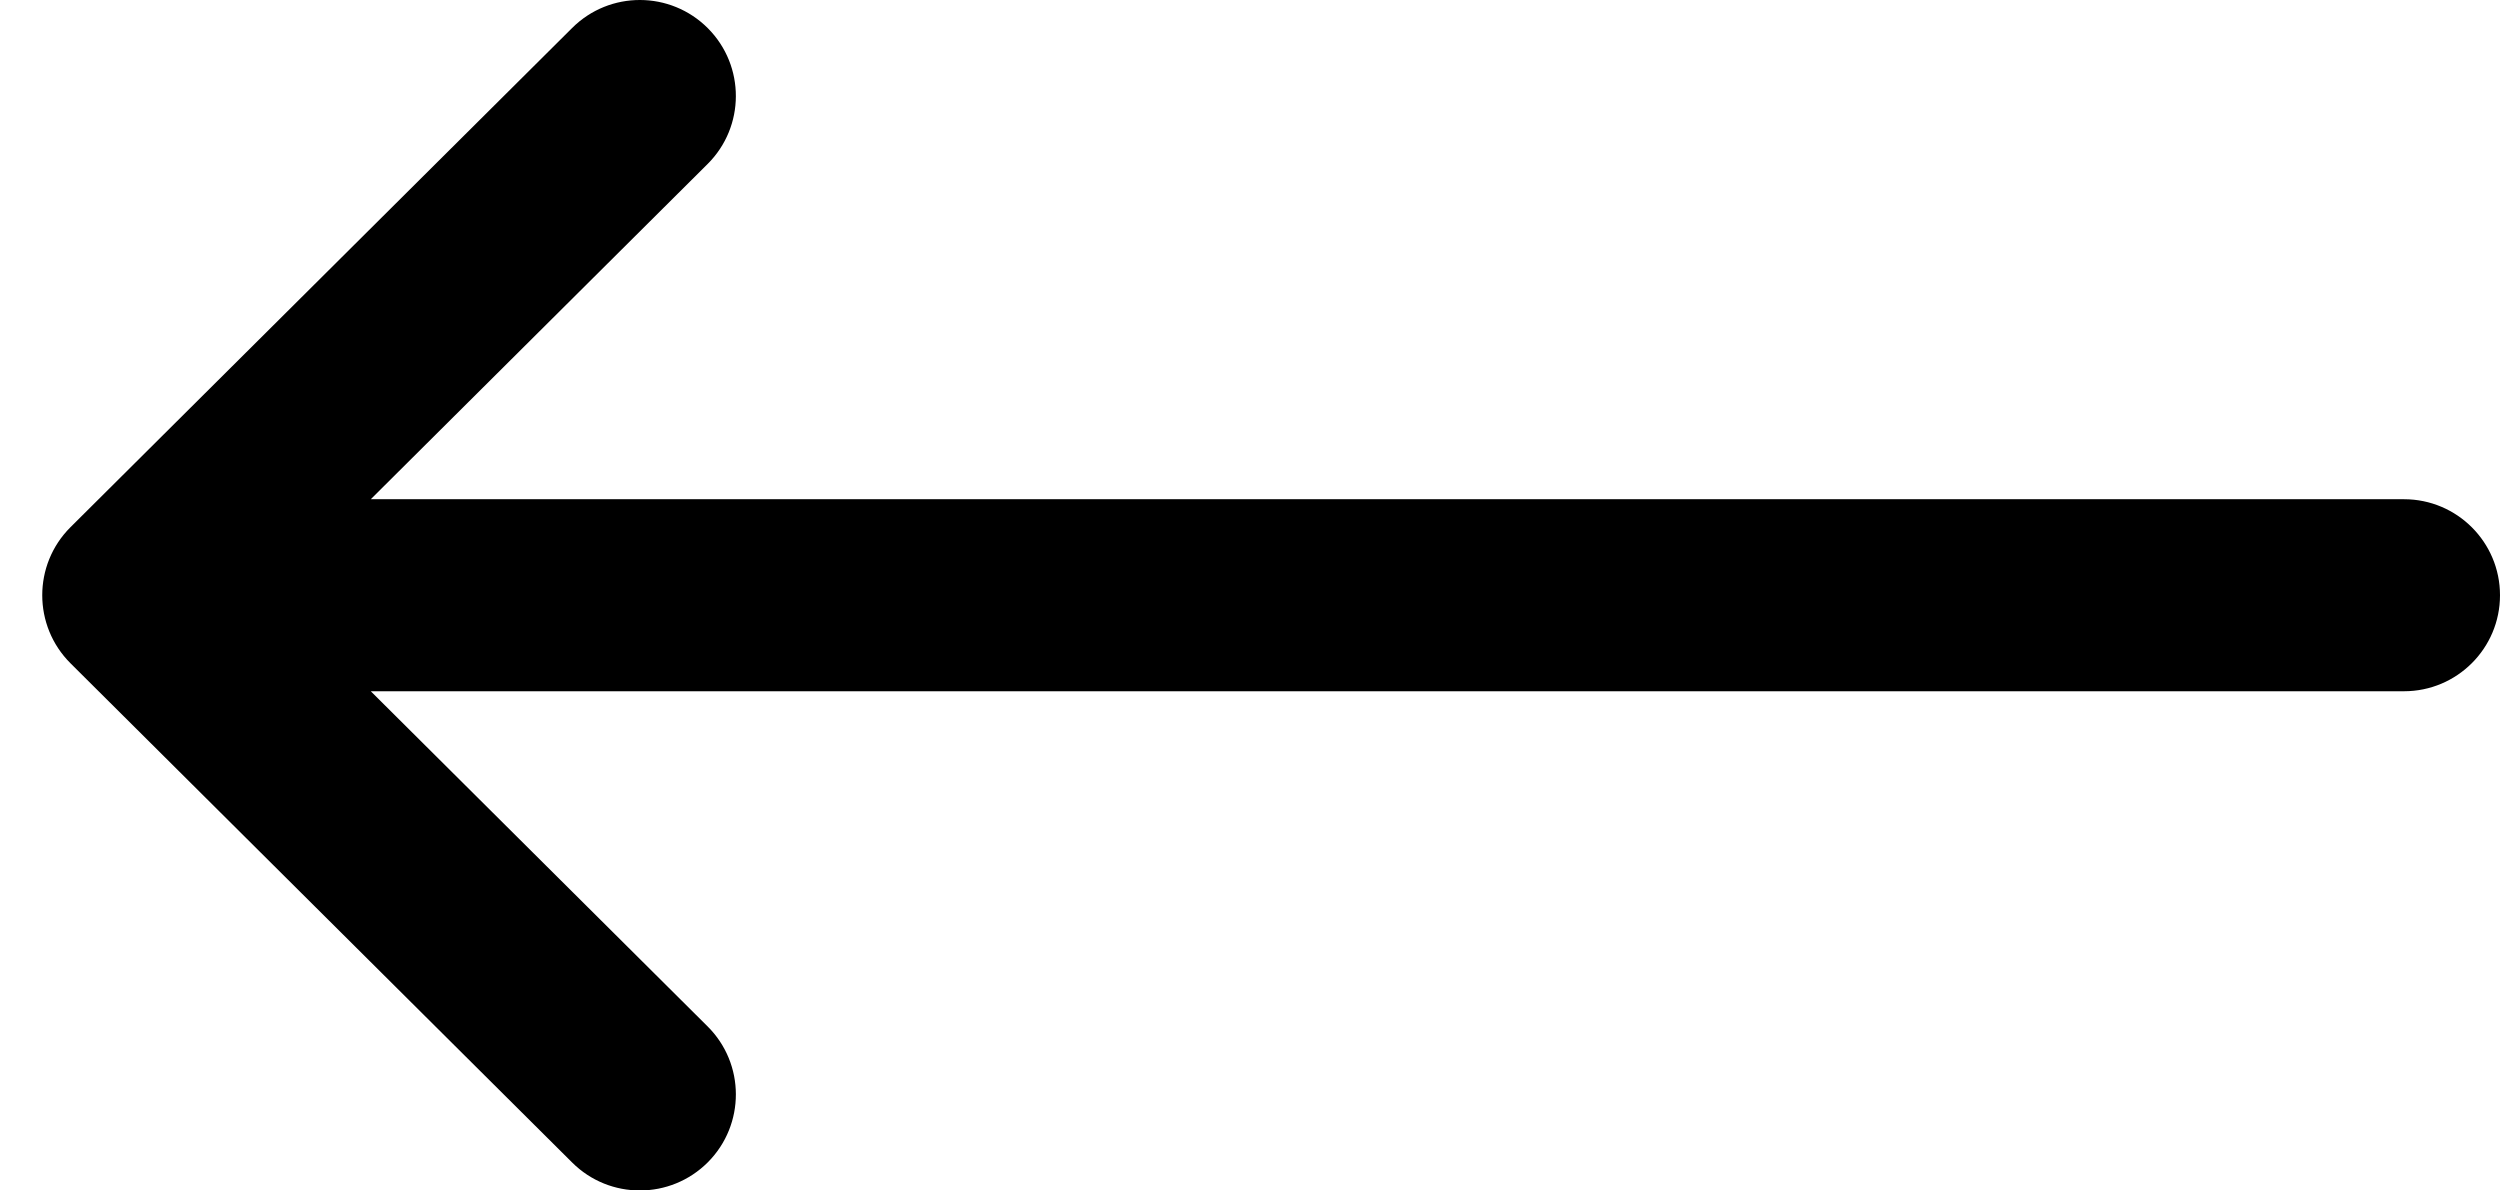 <svg width="42" height="20" viewBox="0 0 42 20" fill="none" xmlns="http://www.w3.org/2000/svg">
<path d="M1.183 11.142C1.183 11.142 1.184 11.143 1.184 11.143L9.612 19.53C10.243 20.159 11.264 20.156 11.893 19.525C12.521 18.893 12.519 17.872 11.888 17.244L6.229 11.613L40.387 11.613C41.278 11.613 42 10.891 42 10C42 9.109 41.278 8.387 40.387 8.387L6.229 8.387L11.887 2.756C12.519 2.128 12.521 1.107 11.893 0.475C11.264 -0.156 10.243 -0.159 9.612 0.47L1.184 8.857C1.184 8.857 1.183 8.858 1.183 8.858C0.551 9.489 0.553 10.513 1.183 11.142Z" fill="black"/>
</svg>
